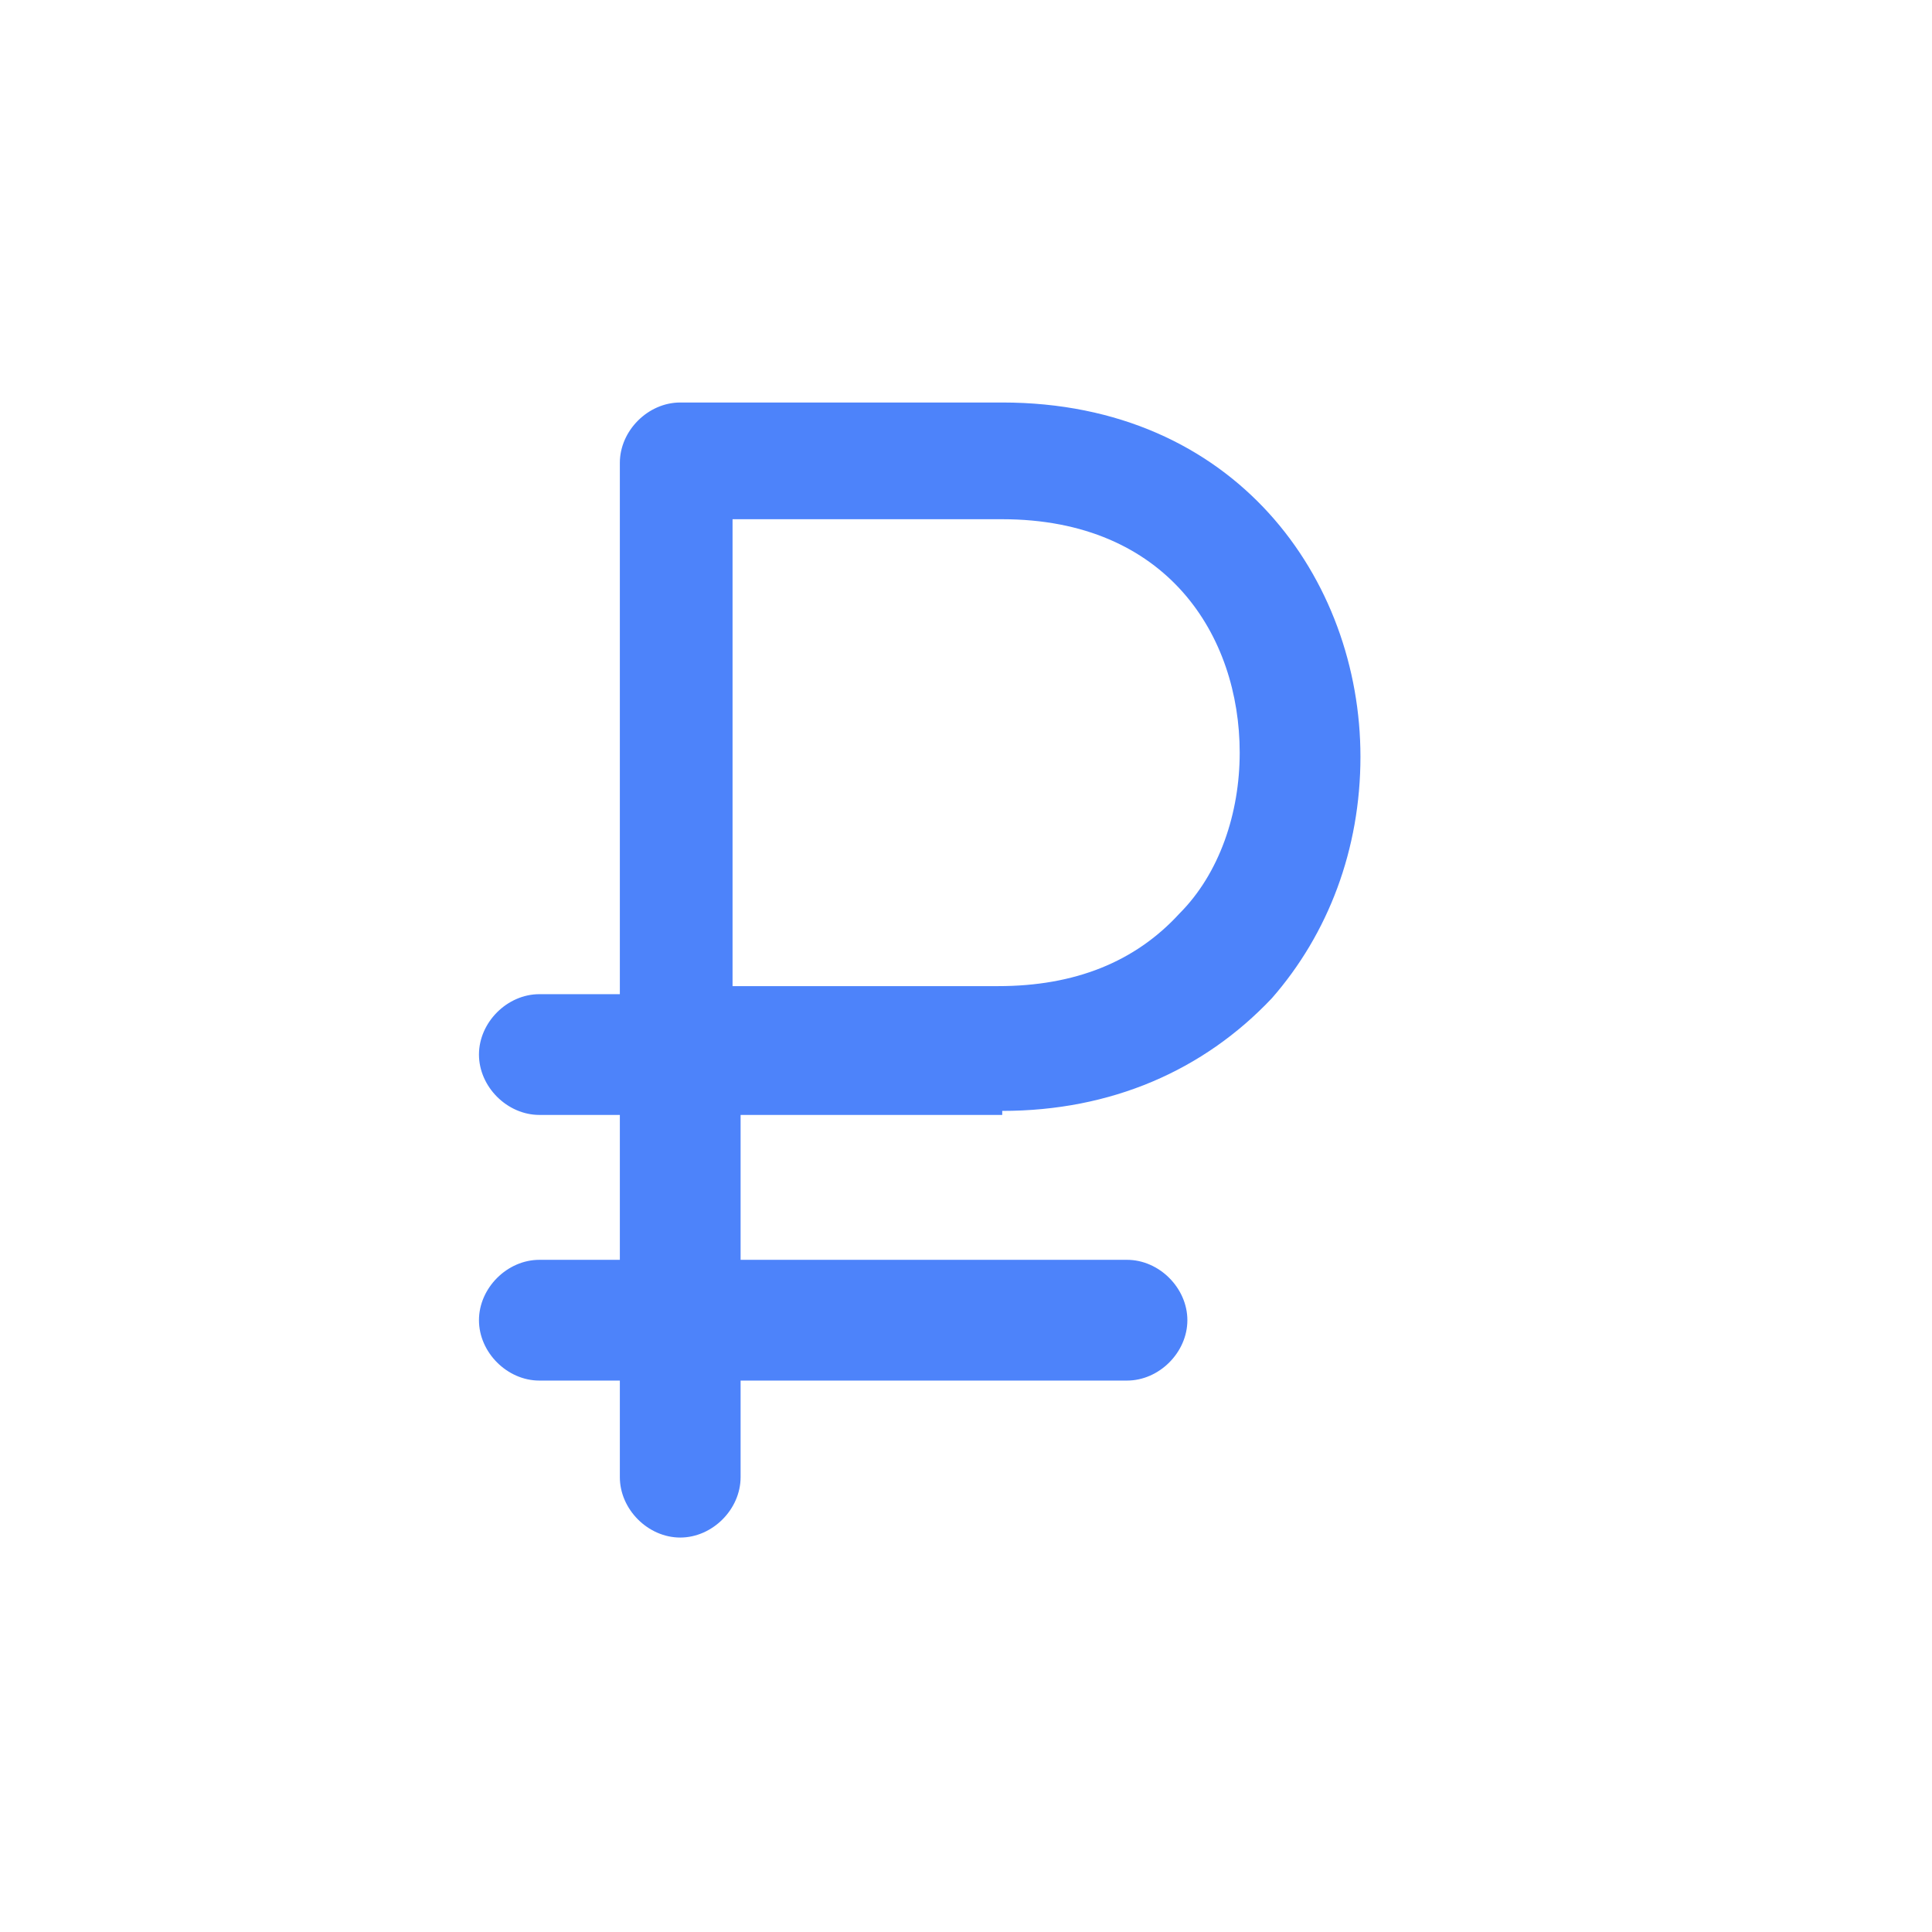 <?xml version="1.0" encoding="UTF-8"?>
<svg xmlns="http://www.w3.org/2000/svg" width="48" height="48" fill="#4d83fa" viewBox="0 0 48 48" data-library="gosweb_med" data-icon="Platnie_uslugi" data-color="#4d83fa">
  <path class="st0" d="M24.9,27.6c2.7,0,5-1,6.7-2.8c1.4-1.6,2.2-3.7,2.2-6c0-4.4-3.1-8.8-8.9-8.8h-8c0,0,0,0,0,0s0,0,0,0   c-0.8,0-1.5,0.7-1.5,1.5v13.2h-2c-0.8,0-1.5,0.7-1.5,1.5s0.7,1.5,1.5,1.5h2v3.6h-2c-0.8,0-1.5,0.7-1.5,1.5s0.7,1.5,1.5,1.5h2v2.4   c0,0.8,0.7,1.5,1.5,1.5s1.5-0.7,1.5-1.5v-2.4H28c0.8,0,1.5-0.7,1.5-1.5s-0.7-1.5-1.5-1.5h-9.6v-3.6H24.9z M18.3,12.9h6.6   c4.1,0,5.9,2.9,5.9,5.8c0,1.5-0.5,3-1.5,4c-1.1,1.2-2.6,1.8-4.5,1.8h-6.6V12.9z"></path>
</svg>
